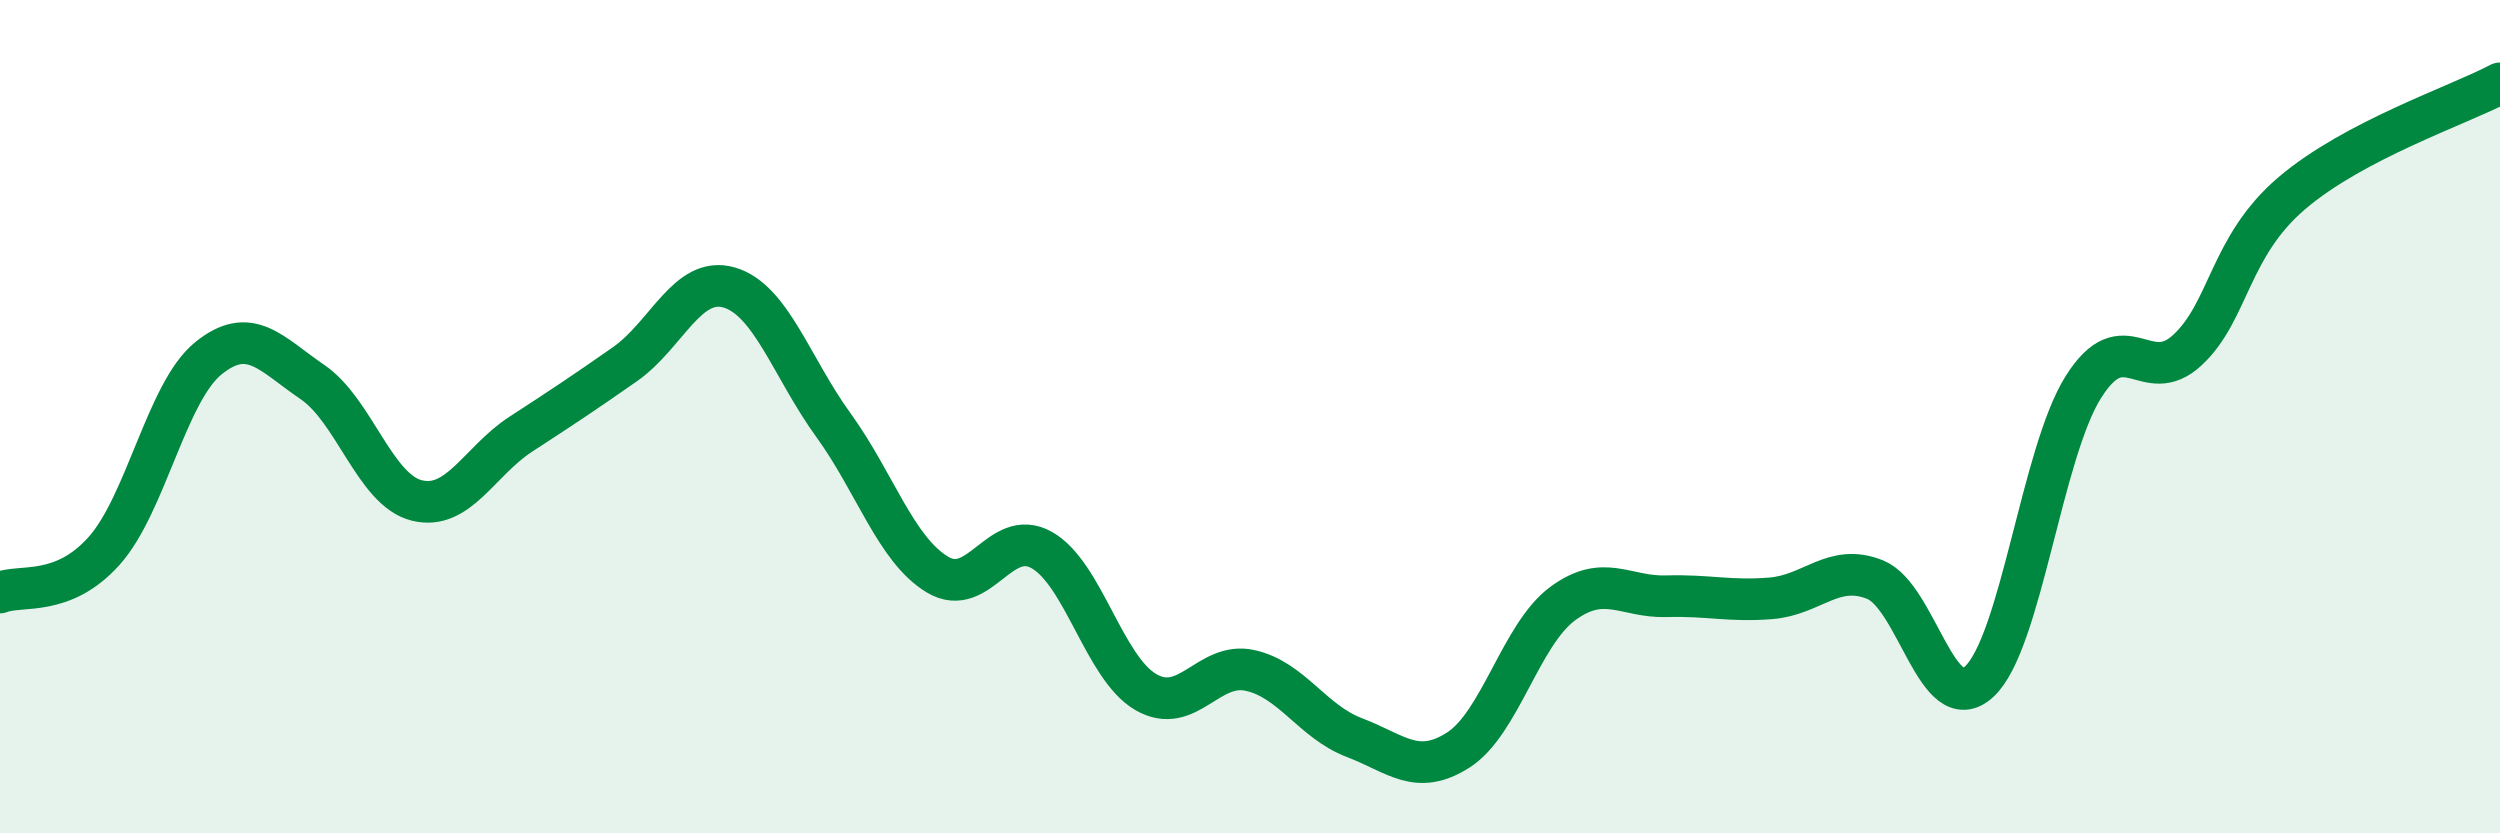 
    <svg width="60" height="20" viewBox="0 0 60 20" xmlns="http://www.w3.org/2000/svg">
      <path
        d="M 0,14.22 C 0.5,14.02 1.5,14.34 2.5,13.22 C 3.5,12.1 4,9.41 5,8.6 C 6,7.79 6.5,8.49 7.5,9.17 C 8.5,9.85 9,11.76 10,12.01 C 11,12.26 11.5,11.07 12.5,10.42 C 13.5,9.77 14,9.44 15,8.74 C 16,8.04 16.5,6.61 17.5,6.9 C 18.5,7.19 19,8.82 20,10.2 C 21,11.58 21.5,13.19 22.5,13.79 C 23.5,14.39 24,12.64 25,13.2 C 26,13.76 26.5,16.03 27.5,16.61 C 28.5,17.19 29,15.87 30,16.09 C 31,16.31 31.5,17.32 32.5,17.7 C 33.5,18.08 34,18.64 35,18 C 36,17.36 36.5,15.23 37.5,14.49 C 38.5,13.75 39,14.34 40,14.31 C 41,14.28 41.5,14.44 42.5,14.36 C 43.5,14.28 44,13.51 45,13.91 C 46,14.31 46.5,17.28 47.5,16.36 C 48.5,15.44 49,10.88 50,9.29 C 51,7.7 51.5,9.33 52.5,8.4 C 53.5,7.47 53.5,5.92 55,4.64 C 56.5,3.36 59,2.53 60,2L60 20L0 20Z"
        fill="#008740"
        opacity="0.1"
        stroke-linecap="round"
        stroke-linejoin="round"
      />
      <path
        d="M 0,14.22 C 0.5,14.02 1.5,14.34 2.5,13.22 C 3.5,12.1 4,9.41 5,8.6 C 6,7.79 6.5,8.49 7.5,9.17 C 8.5,9.85 9,11.76 10,12.01 C 11,12.26 11.5,11.07 12.5,10.42 C 13.5,9.77 14,9.44 15,8.74 C 16,8.04 16.5,6.61 17.5,6.9 C 18.5,7.19 19,8.82 20,10.2 C 21,11.58 21.5,13.19 22.5,13.79 C 23.5,14.39 24,12.64 25,13.2 C 26,13.76 26.5,16.03 27.5,16.61 C 28.5,17.19 29,15.87 30,16.09 C 31,16.31 31.5,17.32 32.5,17.7 C 33.5,18.08 34,18.64 35,18 C 36,17.36 36.5,15.23 37.5,14.49 C 38.5,13.75 39,14.34 40,14.31 C 41,14.28 41.5,14.44 42.5,14.36 C 43.5,14.28 44,13.51 45,13.91 C 46,14.31 46.5,17.28 47.5,16.36 C 48.5,15.44 49,10.88 50,9.29 C 51,7.7 51.5,9.33 52.5,8.4 C 53.5,7.47 53.5,5.92 55,4.64 C 56.5,3.36 59,2.53 60,2"
        stroke="#008740"
        stroke-width="1"
        fill="none"
        stroke-linecap="round"
        stroke-linejoin="round"
      />
    </svg>
  